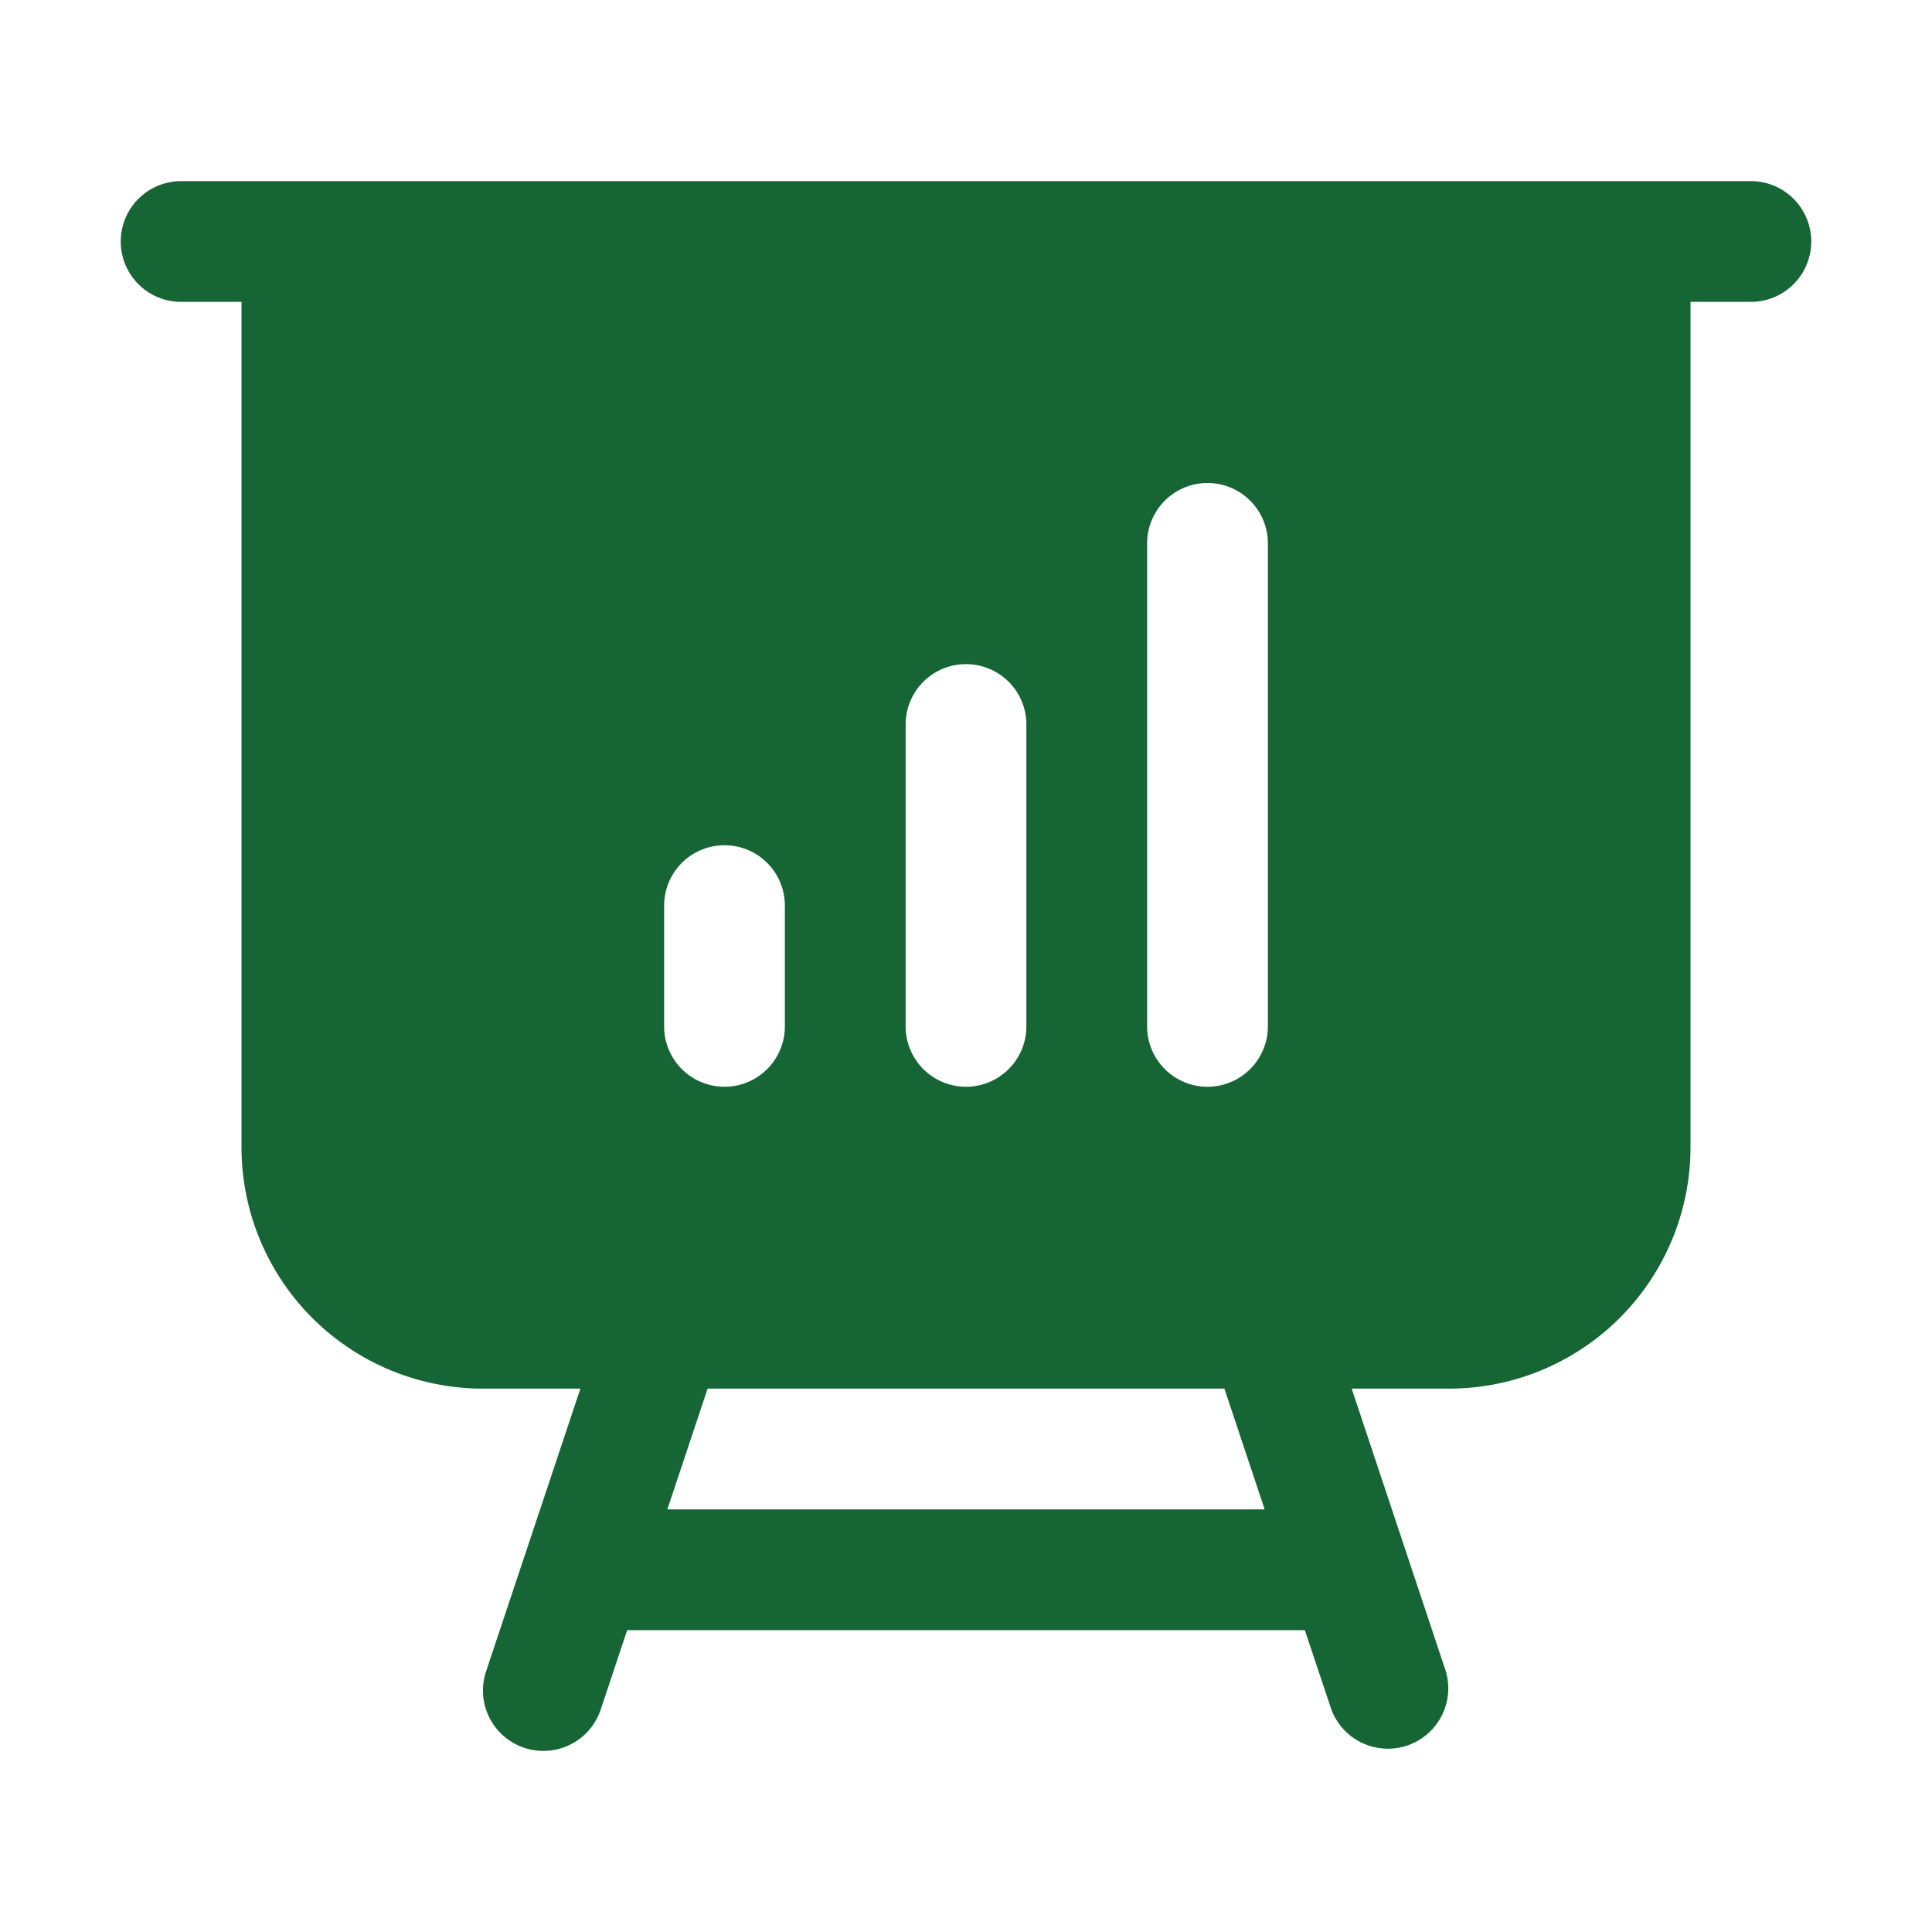 <svg xmlns="http://www.w3.org/2000/svg" viewBox="0 0 24 24" fill="#166534" class="size-6">
  <path fill-rule="evenodd" d="M2.25 2.25a.75.75 0 0 0 0 1.5H3v10.5a3 3 0 0 0 3 3h1.21l-1.172 3.513a.75.75 0 0 0 1.424.474l.329-.987h8.418l.33.987a.75.75 0 0 0 1.422-.474l-1.17-3.513H18a3 3 0 0 0 3-3V3.75h.75a.75.75 0 0 0 0-1.5H2.25Zm6.04 16.5.5-1.5h6.42l.5 1.5H8.29Zm7.46-12a.75.75 0 0 0-1.5 0v6a.75.75 0 0 0 1.5 0v-6Zm-3 2.25a.75.75 0 0 0-1.5 0v3.75a.75.75 0 0 0 1.5 0V9Zm-3 2.25a.75.75 0 0 0-1.5 0v1.5a.75.75 0 0 0 1.5 0v-1.5Z" clip-rule="evenodd" />
</svg>


